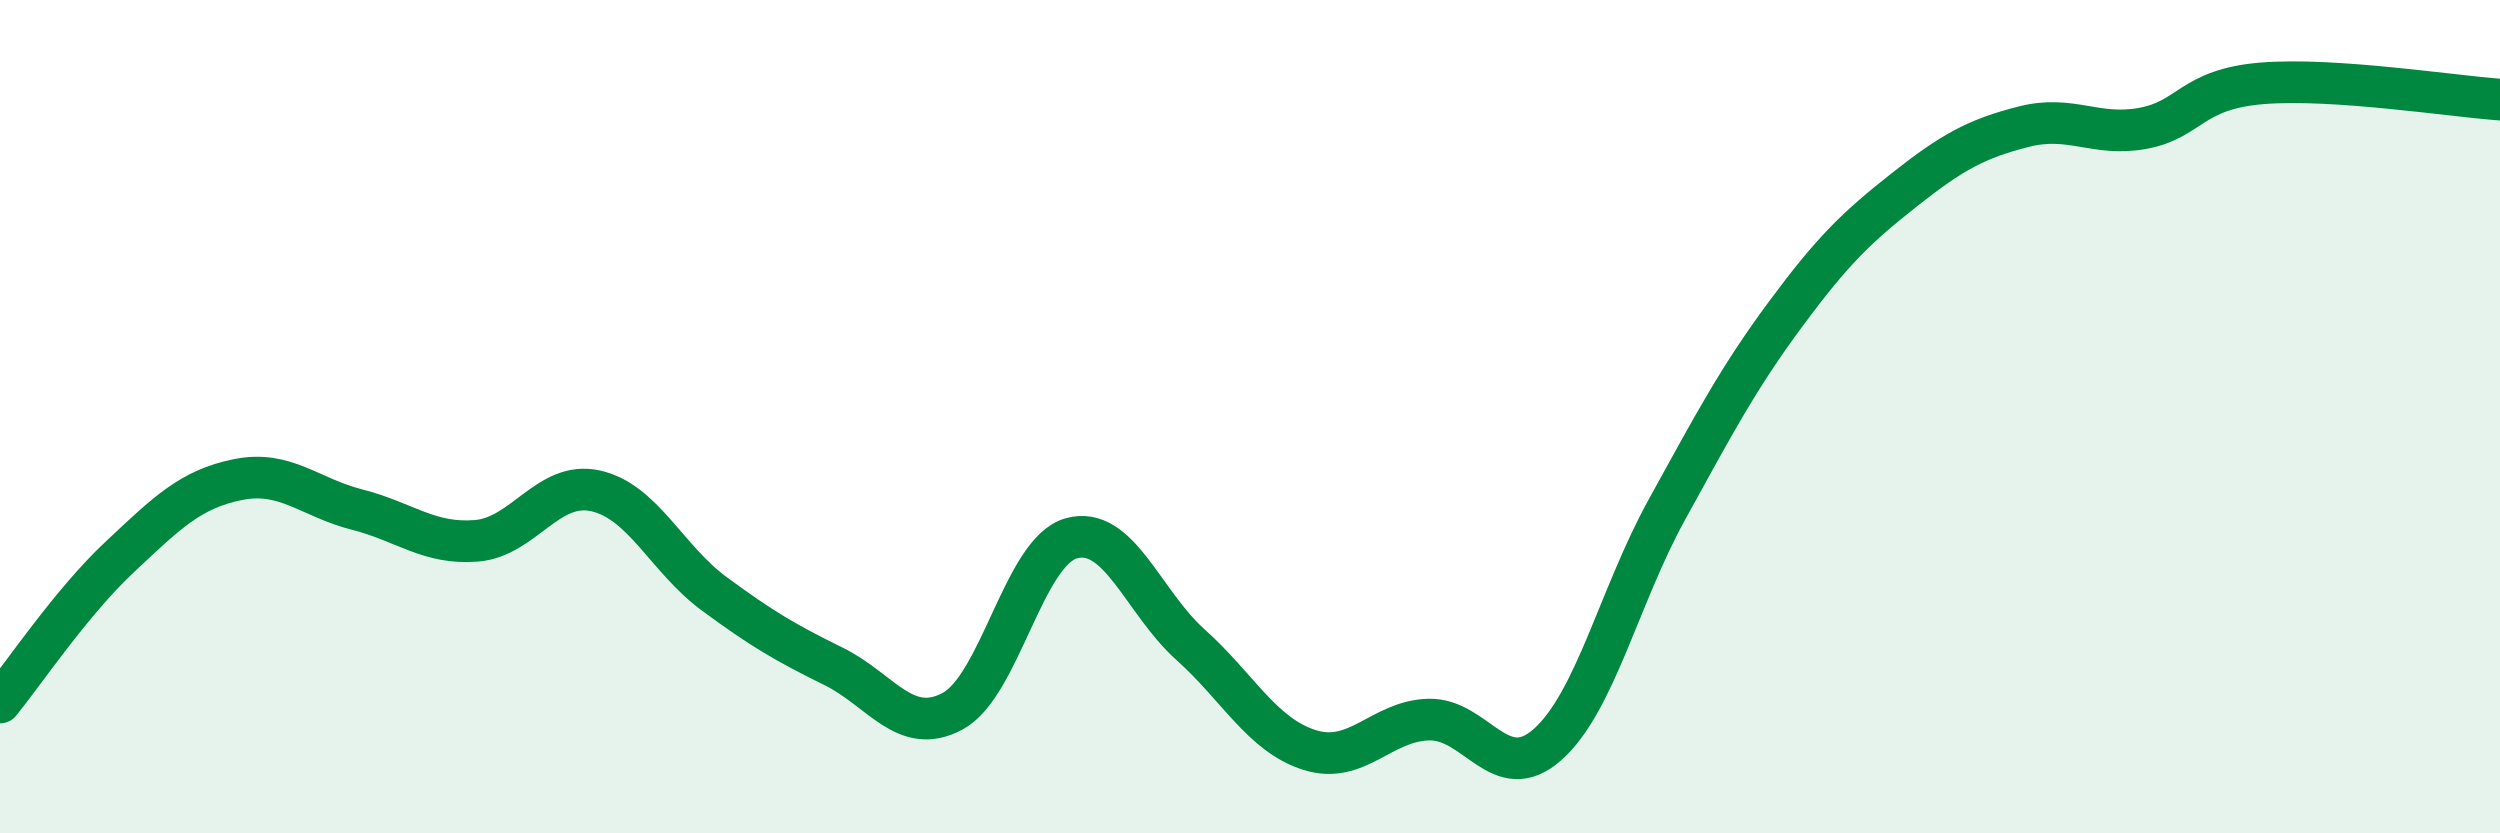 
    <svg width="60" height="20" viewBox="0 0 60 20" xmlns="http://www.w3.org/2000/svg">
      <path
        d="M 0,16.86 C 0.57,16.16 1.72,14.45 2.86,13.38 C 4,12.31 4.57,11.74 5.71,11.51 C 6.85,11.28 7.43,11.94 8.57,12.23 C 9.71,12.52 10.29,13.07 11.43,12.98 C 12.57,12.89 13.15,11.53 14.29,11.78 C 15.43,12.03 16,13.41 17.14,14.25 C 18.28,15.09 18.86,15.43 20,15.99 C 21.14,16.55 21.72,17.68 22.86,17.07 C 24,16.46 24.57,13.24 25.71,12.92 C 26.85,12.6 27.43,14.45 28.57,15.47 C 29.71,16.49 30.29,17.64 31.43,18 C 32.57,18.36 33.15,17.3 34.29,17.27 C 35.43,17.24 36,18.88 37.14,17.87 C 38.28,16.86 38.86,14.31 40,12.24 C 41.14,10.17 41.72,9.07 42.86,7.53 C 44,5.99 44.57,5.45 45.71,4.55 C 46.85,3.65 47.43,3.33 48.57,3.04 C 49.71,2.75 50.29,3.29 51.43,3.08 C 52.57,2.87 52.58,2.14 54.29,2 C 56,1.86 58.86,2.31 60,2.39L60 20L0 20Z"
        fill="#008740"
        opacity="0.1"
        stroke-linecap="round"
        stroke-linejoin="round"
      />
      <path
        d="M 0,16.86 C 0.57,16.16 1.72,14.45 2.86,13.38 C 4,12.31 4.57,11.74 5.71,11.51 C 6.85,11.28 7.43,11.94 8.57,12.23 C 9.71,12.52 10.29,13.07 11.43,12.98 C 12.57,12.89 13.15,11.53 14.29,11.78 C 15.43,12.03 16,13.41 17.14,14.25 C 18.28,15.09 18.86,15.43 20,15.99 C 21.14,16.55 21.72,17.68 22.86,17.07 C 24,16.46 24.57,13.24 25.71,12.92 C 26.85,12.6 27.43,14.45 28.57,15.47 C 29.71,16.49 30.29,17.64 31.43,18 C 32.57,18.36 33.15,17.3 34.29,17.27 C 35.43,17.24 36,18.88 37.14,17.87 C 38.28,16.86 38.86,14.31 40,12.24 C 41.14,10.17 41.72,9.07 42.86,7.53 C 44,5.99 44.57,5.45 45.71,4.55 C 46.85,3.65 47.43,3.33 48.57,3.04 C 49.71,2.75 50.29,3.29 51.43,3.08 C 52.57,2.87 52.58,2.14 54.29,2 C 56,1.86 58.86,2.31 60,2.39"
        stroke="#008740"
        stroke-width="1"
        fill="none"
        stroke-linecap="round"
        stroke-linejoin="round"
      />
    </svg>
  
